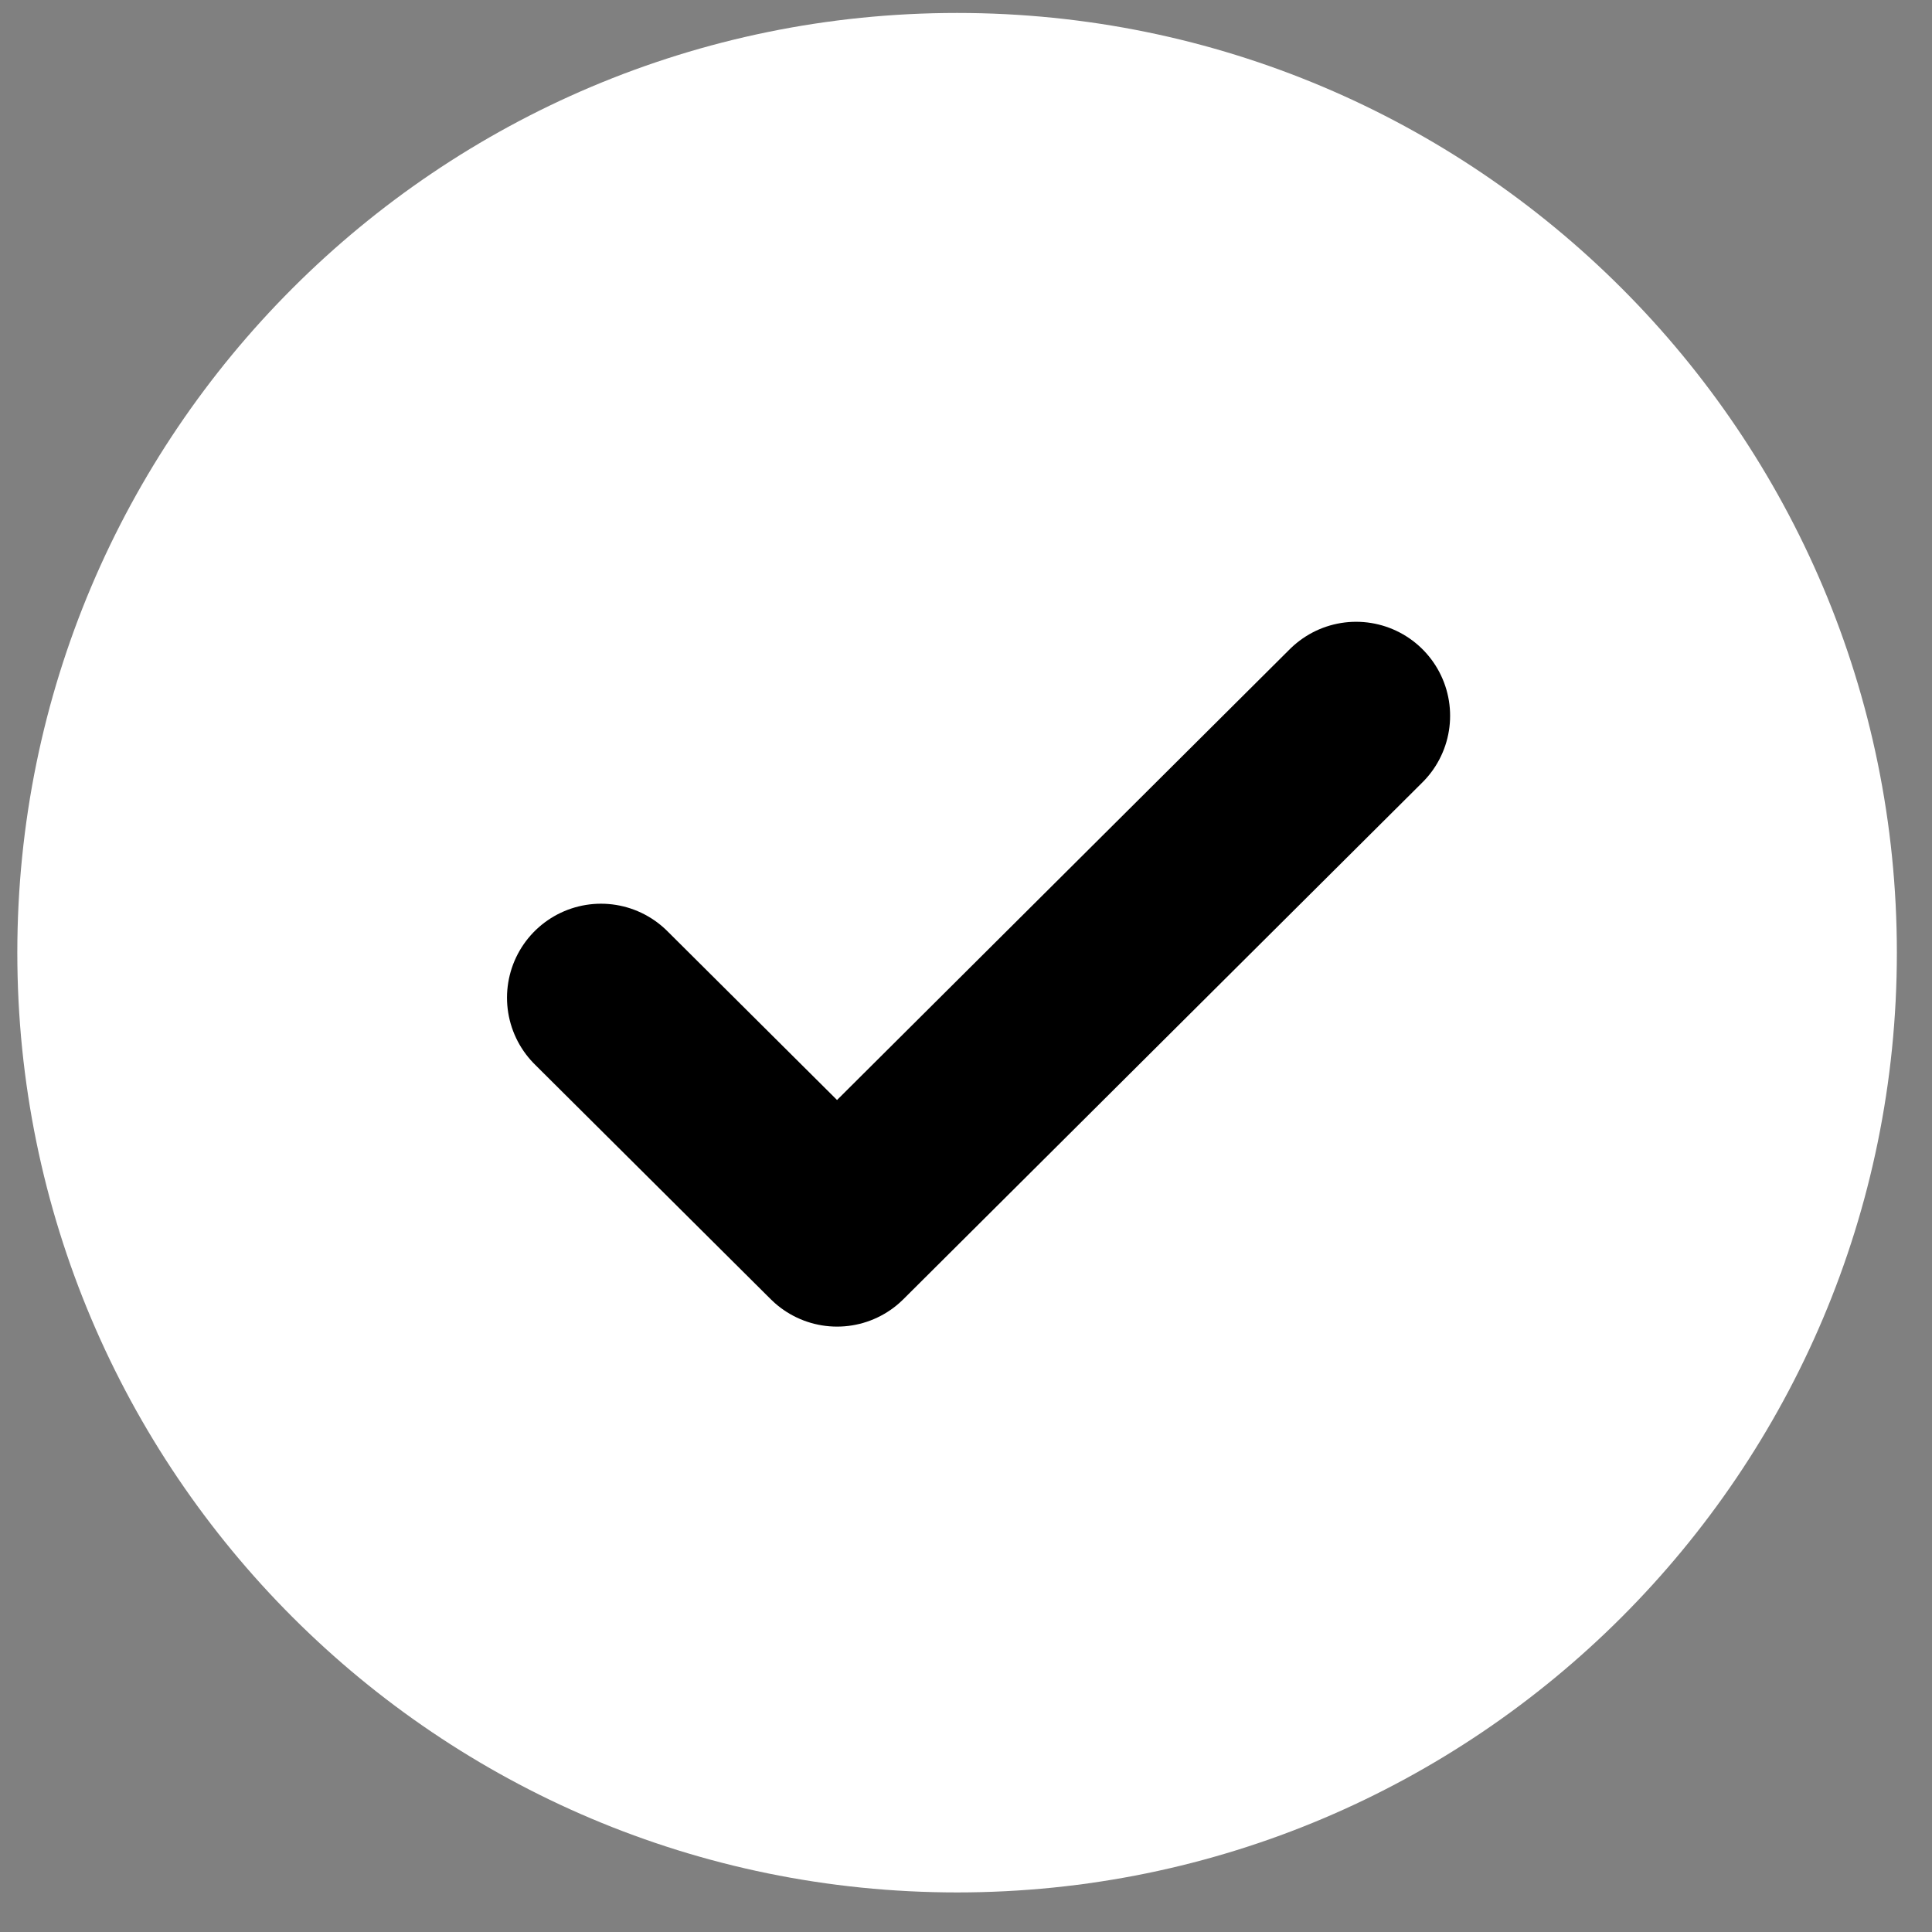<svg width="27" height="27" viewBox="0 0 27 27" fill="none" xmlns="http://www.w3.org/2000/svg">
<rect x="0" y="0" width="27" height="27" fill="#808080" stroke="none"/>
<g clip-path="url(#clip0_1_412)">
<g clip-path="url(#clip1_1_412)">
<g clip-path="url(#clip2_1_412)">
<path d="M26.509 13.314C26.509 6.061 20.629 0.181 13.376 0.181C6.122 0.181 0.242 6.061 0.242 13.314C0.242 20.567 6.122 26.447 13.376 26.447C20.629 26.447 26.509 20.567 26.509 13.314Z" fill="white"/>
<path d="M18.952 10.003L11.698 17.226L8.399 13.943" stroke="black" stroke-width="2.627" stroke-linecap="round" stroke-linejoin="round"/>
</g>
</g>
</g>
<defs>
<clipPath id="clip0_1_412">
<rect width="26.266" height="26.266" fill="white" transform="translate(0.242 0.181)"/>
</clipPath>
<clipPath id="clip1_1_412">
<rect width="26.266" height="26.266" fill="white" transform="translate(0.242 0.181)"/>
</clipPath>
<clipPath id="clip2_1_412">
<rect width="26.266" height="26.266" fill="white" transform="translate(0.242 0.181)"/>
</clipPath>
</defs>
</svg>
